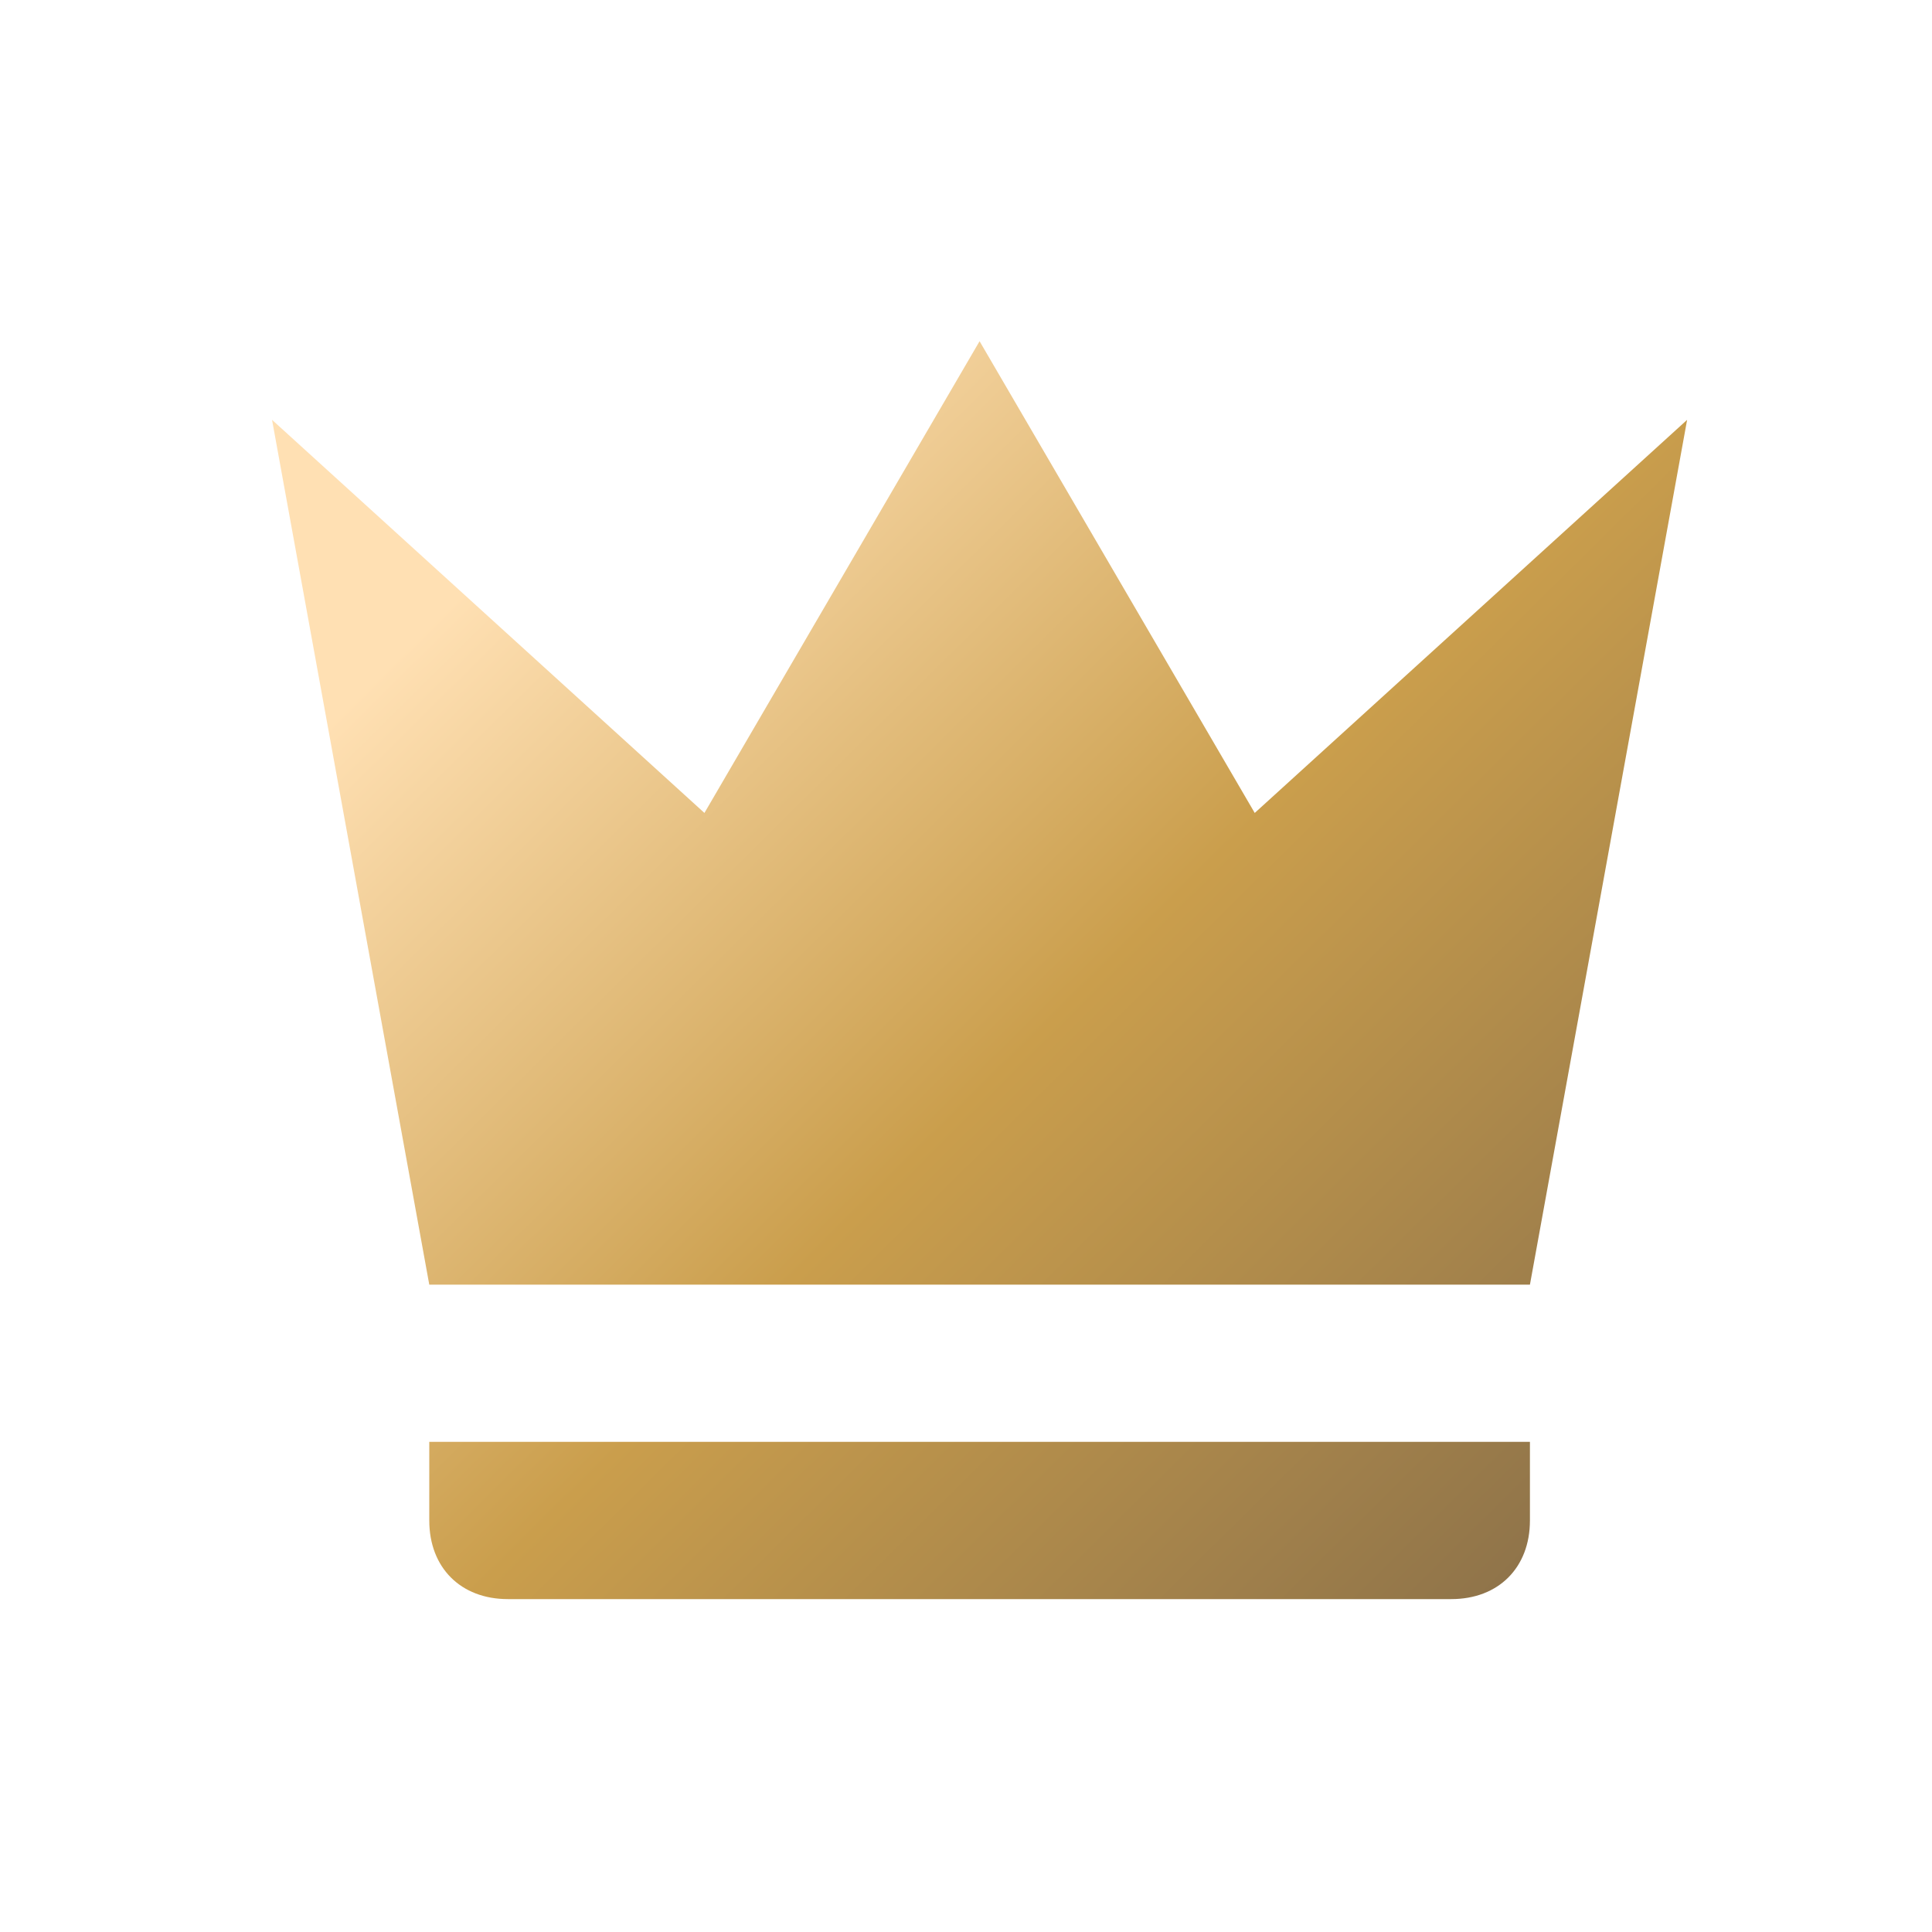 <svg width="36" height="36" viewBox="0 0 36 36" fill="none" xmlns="http://www.w3.org/2000/svg">
<path d="M7.999 23.938L5.069 7.823L13.126 15.148L18.253 6.358L23.38 15.148L31.437 7.823L28.508 23.938H7.999ZM28.508 28.332C28.508 29.211 27.922 29.797 27.043 29.797H9.463C8.585 29.797 7.999 29.211 7.999 28.332V26.867H28.508V28.332Z" fill="url(#paint0_linear_248_118)"/>
<defs>
<linearGradient id="paint0_linear_248_118" x1="8.41" y1="11.222" x2="27.688" y2="30.705" gradientUnits="userSpaceOnUse">
<stop stop-color="#FFE0B3"/>
<stop offset="0.49" stop-color="#CA9E4C"/>
<stop offset="1" stop-color="#8D724A"/>
</linearGradient>
</defs>
</svg>
